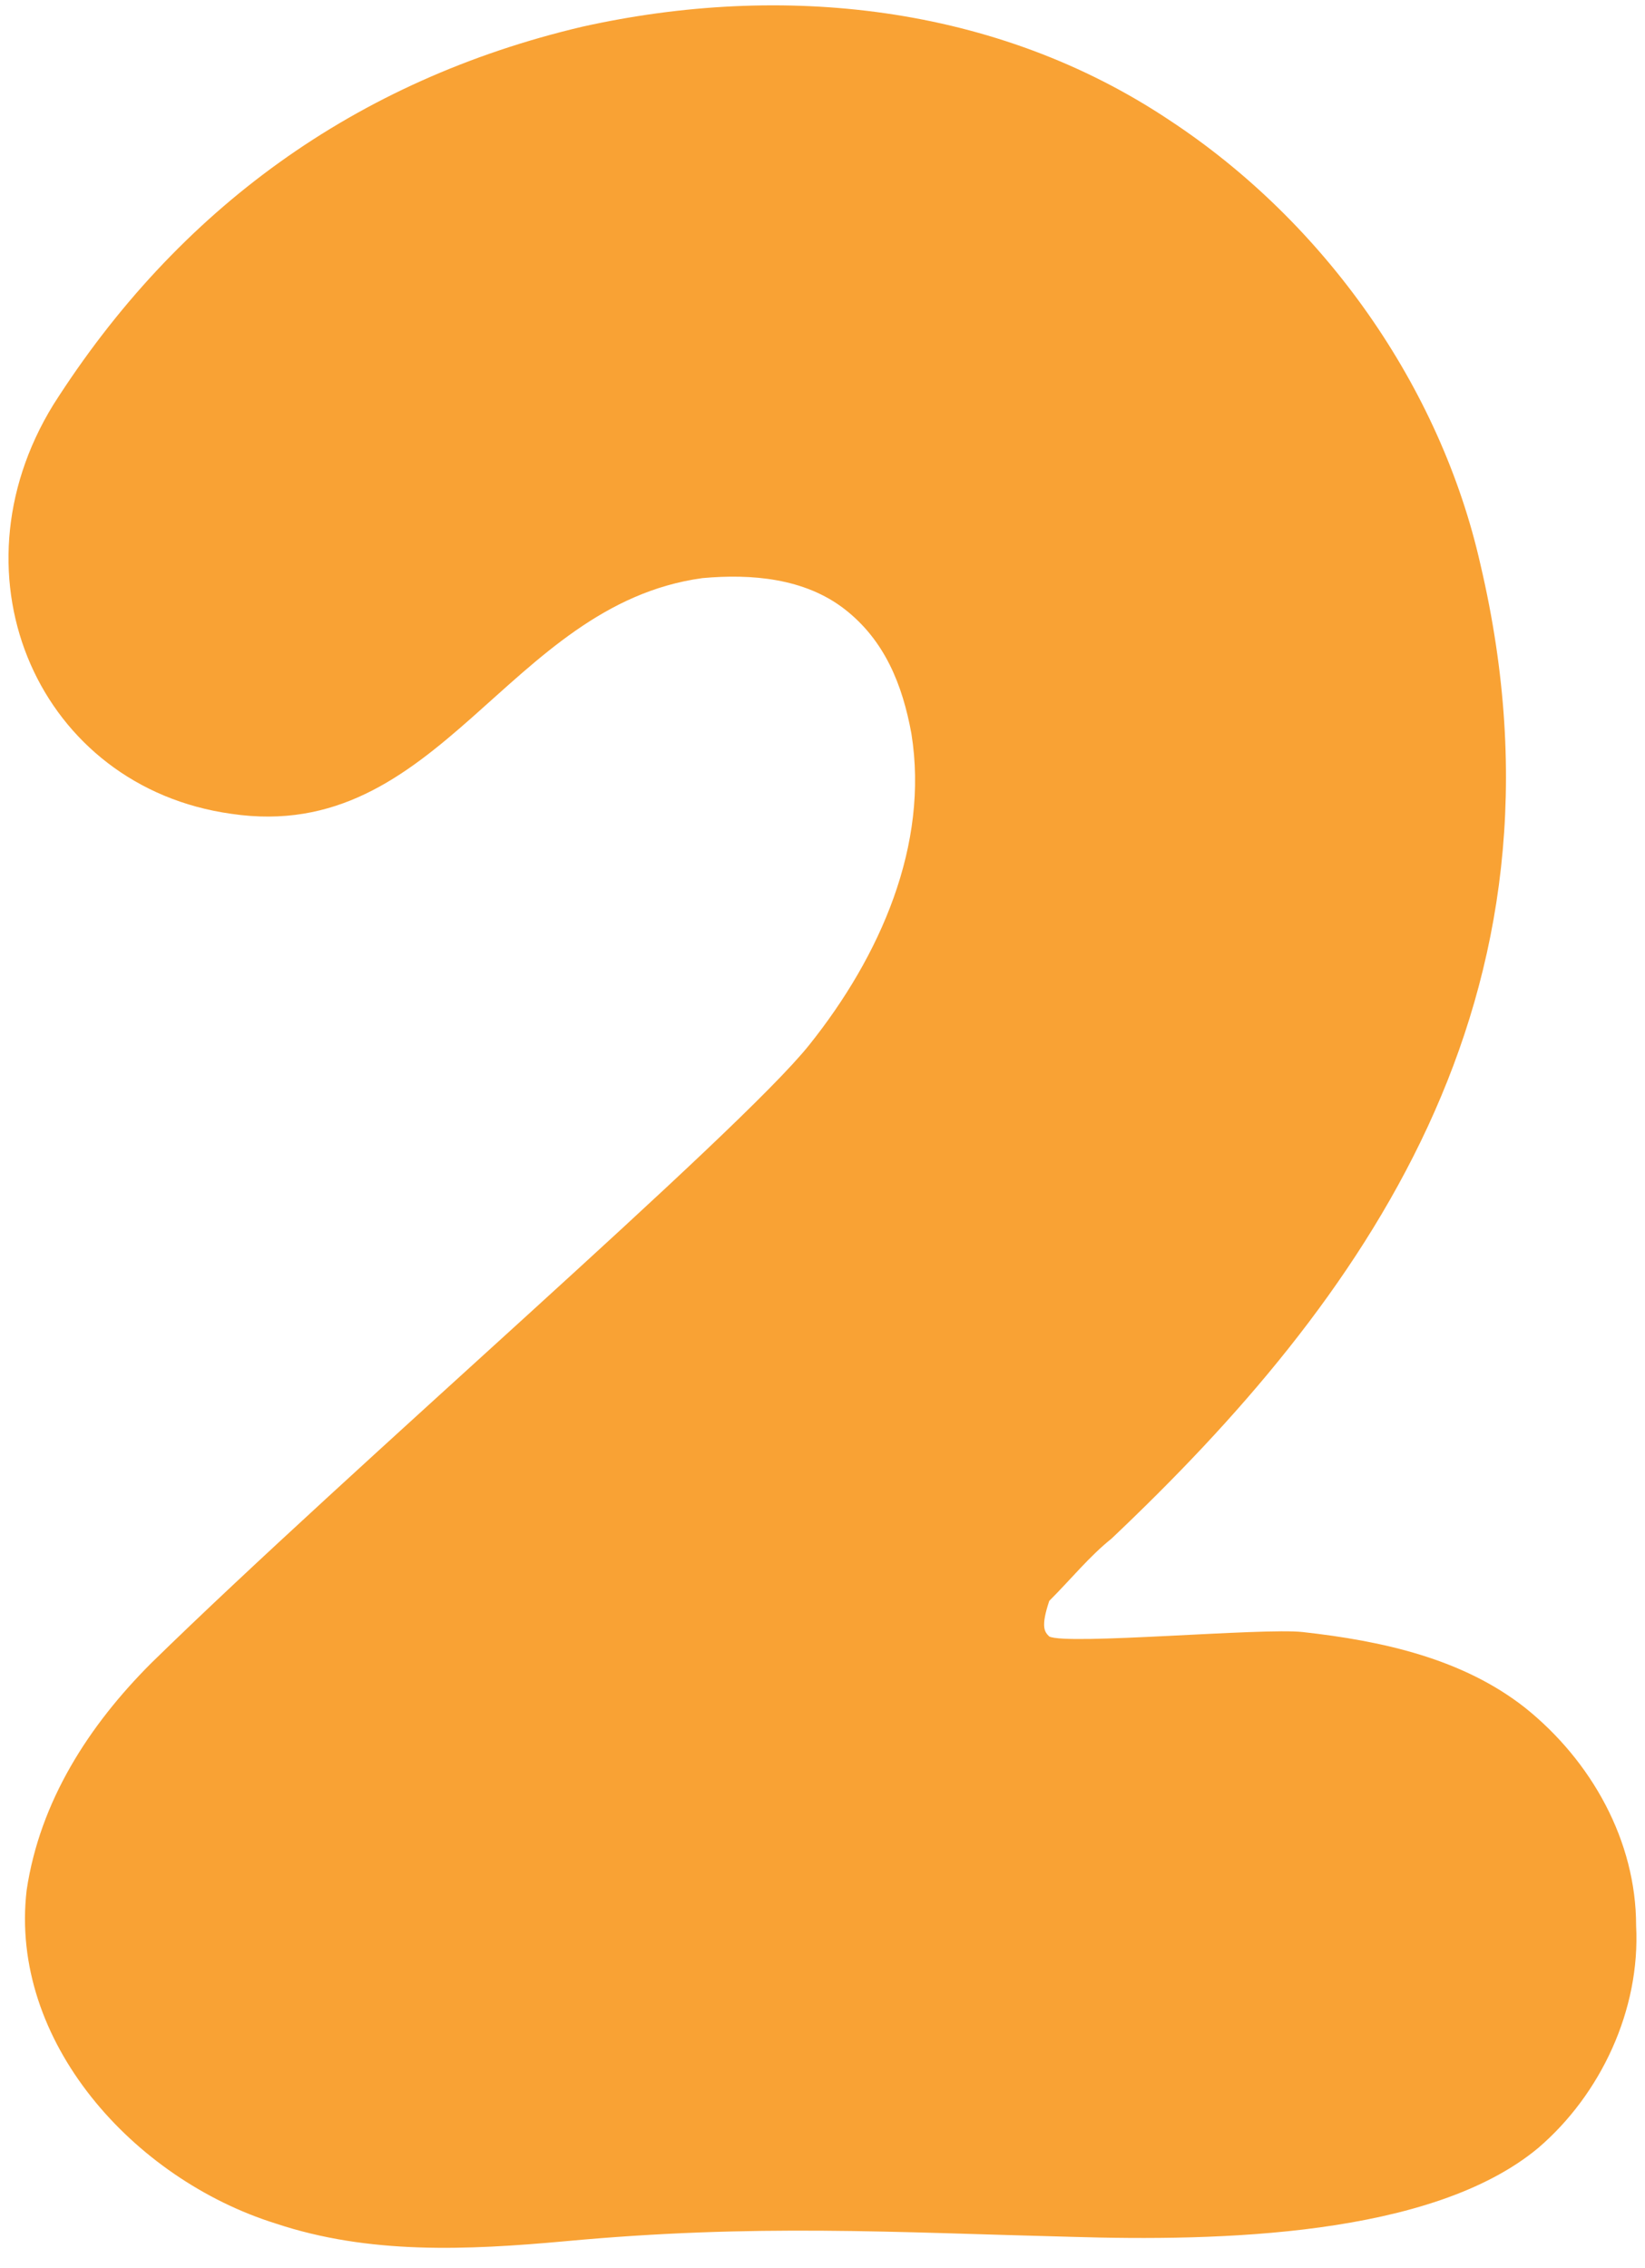 <?xml version="1.0" encoding="UTF-8"?> <svg xmlns="http://www.w3.org/2000/svg" width="37" height="51" viewBox="0 0 37 51" fill="none"> <path d="M23.6 36.8C24 37 28.4 36.6 29.3 36.7C31.1 36.9 32.9 37.3 34.3 38.4C35.8 39.6 36.8 41.4 36.8 43.3C36.9 45.2 36 47.1 34.6 48.3C32.2 50.3 27.4 50.4 24.1 50.3C20.1 50.2 17 50 12.7 50.4C10.5 50.6 8.3 50.7 6.2 50C3 49 0.2 45.9 0.6 42.5C0.9 40.5 2 38.8 3.4 37.4C7.9 33 16.6 25.5 18.2 23.5C19.8 21.5 20.9 19 20.5 16.5C20.3 15.4 19.9 14.4 19 13.7C18.1 13 16.9 12.9 15.8 13C11.4 13.6 9.9 19 5.2 18.3C0.9 17.7 -1.2 13 1.2 9.1C4 4.7 8 1.8 13.1 0.6C17.6 -0.4 22.4 0.1 26.3 2.7C29.8 5 32.4 8.7 33.3 12.7C35.6 22.5 30.6 29.3 25 34.6C24.5 35 24.1 35.5 23.6 36C23.4 36.6 23.5 36.7 23.6 36.8Z" fill="#F9A234"></path> </svg> 